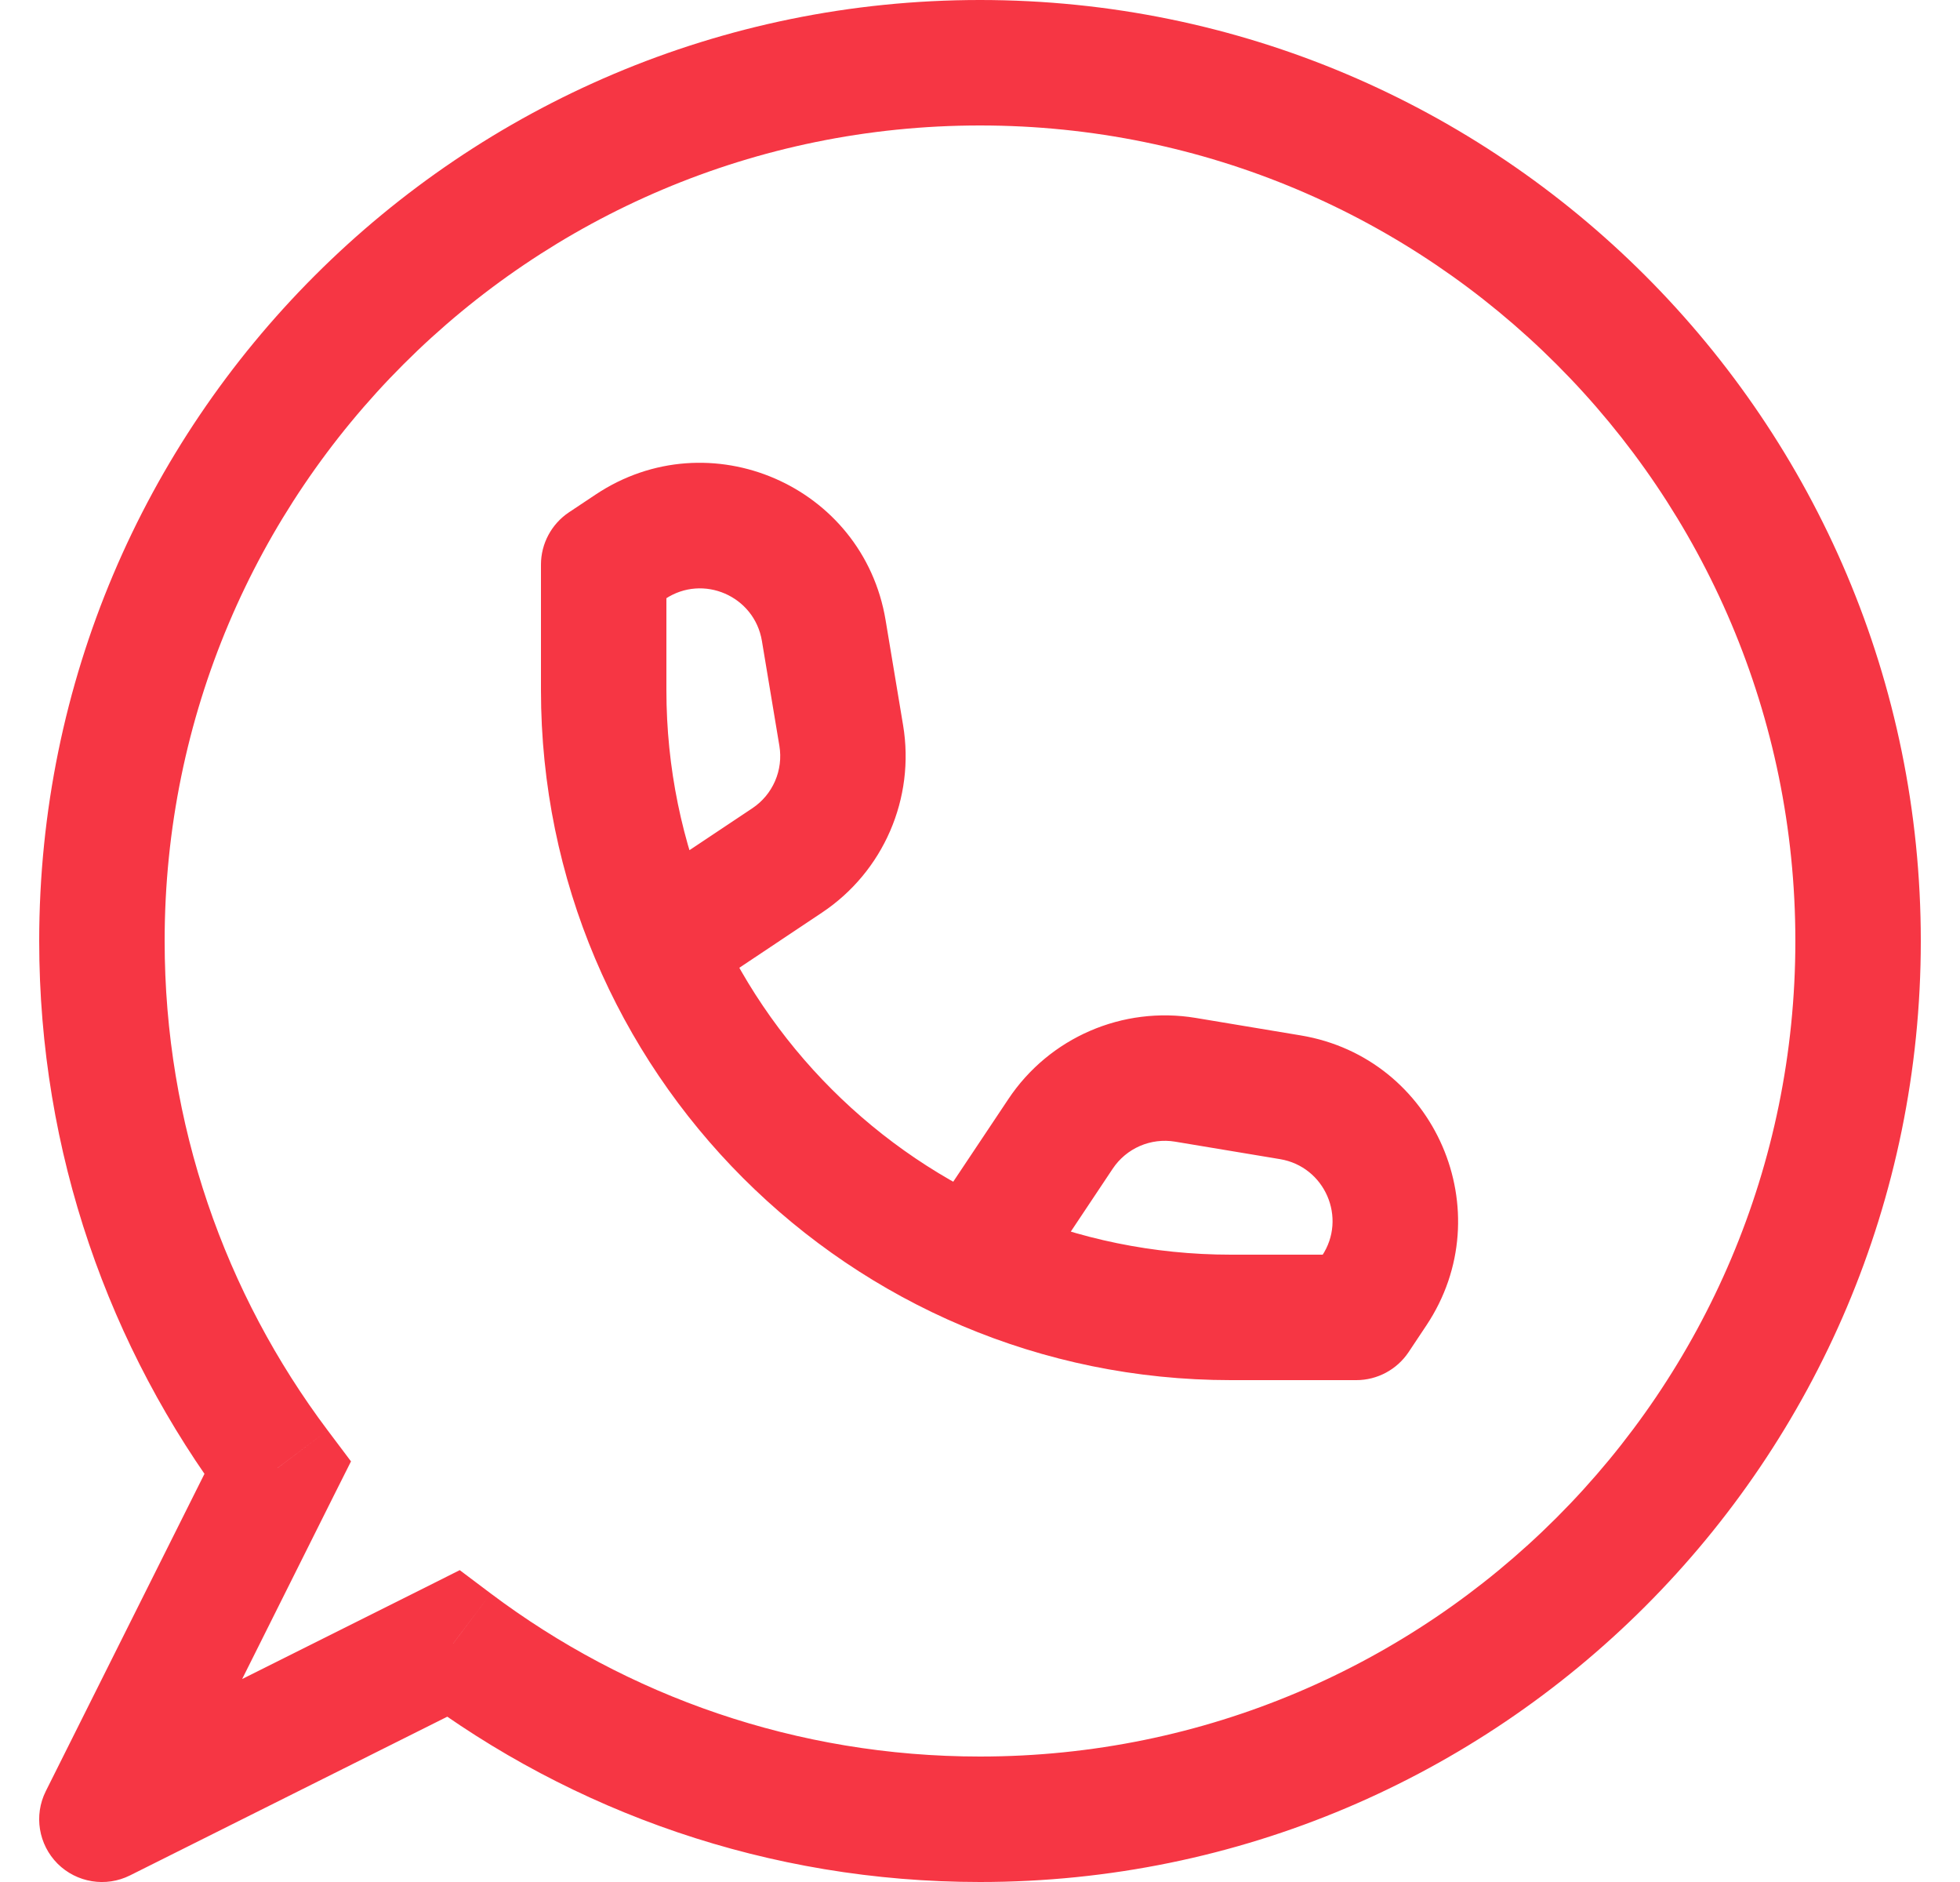<svg width="25" height="24" viewBox="0 0 25 24" fill="none" xmlns="http://www.w3.org/2000/svg">
<path d="M3.54 18.721L4.255 19.078L4.477 18.636L4.179 18.24L3.54 18.721ZM5.779 20.96L6.26 20.321L5.864 20.023L5.422 20.245L5.779 20.96ZM1.3 23.2L0.584 22.842C0.43 23.15 0.491 23.522 0.734 23.766C0.978 24.009 1.35 24.07 1.658 23.916L1.3 23.2ZM7.7 7.2L7.256 6.534C7.034 6.683 6.9 6.933 6.9 7.2H7.7ZM17.3 16.8V17.6C17.567 17.6 17.817 17.466 17.966 17.244L17.3 16.8ZM0.5 12C0.5 14.701 1.393 17.195 2.9 19.201L4.179 18.24C2.873 16.502 2.1 14.342 2.1 12H0.5ZM12.5 0C5.873 0 0.5 5.373 0.5 12H2.1C2.1 6.256 6.756 1.6 12.5 1.6V0ZM24.5 12C24.5 5.373 19.127 0 12.5 0V1.6C18.244 1.6 22.9 6.256 22.9 12H24.5ZM12.5 24C19.127 24 24.5 18.627 24.5 12H22.9C22.9 17.744 18.244 22.4 12.5 22.4V24ZM5.299 21.6C7.305 23.107 9.799 24 12.5 24V22.4C10.158 22.4 7.998 21.627 6.26 20.321L5.299 21.6ZM1.658 23.916L6.137 21.676L5.422 20.245L0.942 22.485L1.658 23.916ZM2.824 18.363L0.584 22.842L2.016 23.558L4.255 19.078L2.824 18.363ZM6.9 7.2V8.8H8.5V7.2H6.9ZM15.7 17.6H17.3V16H15.7V17.6ZM6.9 8.8C6.9 13.66 10.84 17.6 15.7 17.6V16C11.724 16 8.5 12.776 8.5 8.8H6.9ZM8.144 7.866L8.485 7.638L7.597 6.307L7.256 6.534L8.144 7.866ZM9.718 8.172L9.941 9.511L11.519 9.248L11.296 7.909L9.718 8.172ZM9.595 10.308L8.056 11.334L8.944 12.666L10.483 11.639L9.595 10.308ZM9.941 9.511C9.993 9.822 9.857 10.134 9.595 10.308L10.483 11.639C11.269 11.116 11.674 10.18 11.519 9.248L9.941 9.511ZM8.485 7.638C8.968 7.316 9.622 7.6 9.718 8.172L11.296 7.909C11.01 6.191 9.046 5.341 7.597 6.307L8.485 7.638ZM17.966 17.244L18.193 16.903L16.862 16.015L16.634 16.356L17.966 17.244ZM16.591 13.204L15.252 12.981L14.989 14.559L16.328 14.782L16.591 13.204ZM12.861 14.017L11.834 15.556L13.166 16.444L14.192 14.905L12.861 14.017ZM15.252 12.981C14.32 12.826 13.384 13.231 12.861 14.017L14.192 14.905C14.366 14.643 14.678 14.507 14.989 14.559L15.252 12.981ZM18.193 16.903C19.159 15.454 18.308 13.49 16.591 13.204L16.328 14.782C16.9 14.878 17.184 15.532 16.862 16.015L18.193 16.903Z" fill="#F63644"/>
</svg>

